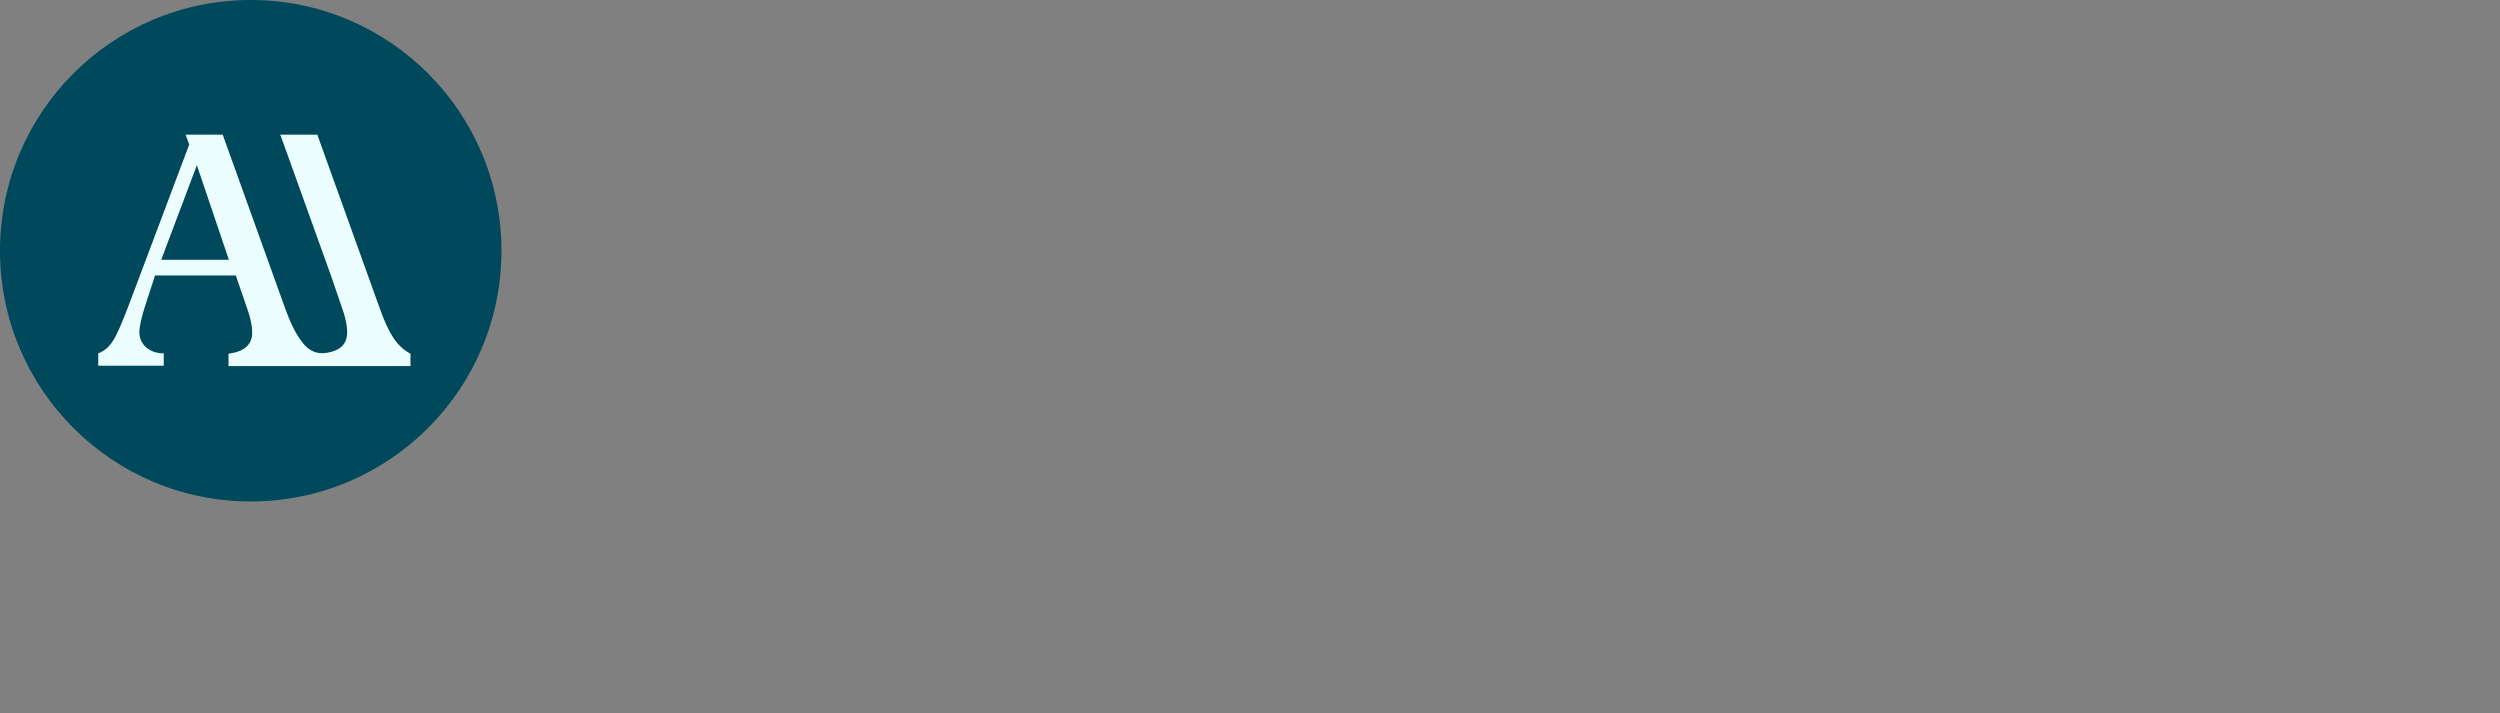 <?xml version="1.0" encoding="UTF-8"?>
<!-- Generator: $$$/GeneralStr/196=Adobe Illustrator 27.6.0, SVG Export Plug-In . SVG Version: 6.00 Build 0)  -->
<svg xmlns="http://www.w3.org/2000/svg" xmlns:xlink="http://www.w3.org/1999/xlink" version="1.1" id="Ebene_1" x="0px" y="0px" viewBox="0 0 687 196" style="enable-background:new 0 0 687 196;" xml:space="preserve">
<rect x="0" y="0" width="687" height="196" fill="#808080" stroke="none"/>
<style type="text/css">
	.st0{fill:#00485C;}
	.st1{fill:#EBFDFE;}
	.st2{display:none;}
	.st3{display:inline;fill:#EBFDFE;}
	.st4{display:inline;}
</style>
<g id="Ebene_1_00000102538295945088818000000016290348191645138355_">
	<circle id="Ellipse_13" class="st0" cx="68.9" cy="68.9" r="68.9"></circle>
	<path class="st1" d="M104.2,84.3L87.2,37H77l1,2.7l12.9,35.9l3.5,10.2c0.6,2,1,3.7,1,5.5c0,2.8-1.4,4.6-4.4,5.4   c-2.6,0.7-5.6,0.7-8.2-3c-0.1-0.1-0.1-0.2-0.2-0.3c-1.5-2-2.9-4.9-4.4-9.1L61.2,37H51l1,2.7L35.6,83.3c-2,5.3-3.5,8.8-4.6,10.4   c-1,1.6-2.2,2.7-4,3.4v3.4h18v-3.4c-3.9,0-6.7-2.4-6.7-5.8s2.6-10.1,4.3-15.6h22.2l3.5,10.2c0.6,2,1,3.7,1,5.5   c0,3.3-2.1,5.2-6.5,5.8v3.4h24h2h24v-3.4C109.4,95.4,107,92.3,104.2,84.3z M44.3,71.4l9.8-26l8.8,26H44.3z"></path>
</g>
<g id="Ebene_2_00000021841179130225297210000012310024649258706841_" class="st2">
	<path class="st3" d="M616.5,196h-546C31.6,196,0,164.4,0,125.5v-55C0,31.6,31.6,0,70.5,0h546C655.4,0,687,31.6,687,70.5v55   C687,164.4,655.4,196,616.5,196z"></path>
	<g class="st4">
		<path class="st0" d="M436.9,157.6c0-4.9,5.2-14.2,10.4-14.2c2.2,0,3.4,1.4,3.4,3.5c0,4.1-3.8,11-6.3,13.2    c-1.4,1.2-2.9,1.8-3.8,1.8C438.4,161.9,436.9,160.2,436.9,157.6 M438.5,147.7c-3.4,3.8-5.2,8-5.2,11.5c0,3.2,2.2,5.6,5.1,5.6    c3.4,0,6.6-2.3,9.5-7.7l0.1,0.1c-0.8,2.2-0.9,3.3-0.9,4.3c0,2,1,3.3,2.6,3.3c2.2,0,5.2-2.7,7.1-7h-1.5c-1.8,3.2-3.1,4.6-4.1,4.6    c-0.6,0-0.9-0.3-0.9-0.9c0-0.3,0.1-0.9,0.3-1.5l5.5-17.9h-1.3c-0.6,1.1-0.8,1.3-1.9,2.5c-1.1-1.9-2.6-2.7-5.1-2.7    C445.6,142,441.9,143.9,438.5,147.7 M357.6,163l-0.4,1.3h28.6l3.7-8.6h-1.1c-3.5,5-6.4,6.4-8.7,6.9c-0.7,0.1-1.8,0.4-3.9,0.4h-4    c-2.5,0-4.5-0.8-4.5-2.8c0-0.6,0.3-1.5,0.4-2l5.6-21c1.4-5.1,3.3-6,6.1-6l0.3-1.3h-13.1l-0.3,1.3c2.1,0.1,3.3,1.2,3.3,2.7    c0,0.9-0.5,2.8-1.2,5.4c-1.5,5.5-2.9,10.9-4.3,16.1c-0.4,1.5-0.8,3-1.3,4.2C362.2,161.1,361.1,163,357.6,163 M324.6,148.5h1.4    c1.3-2.6,2.9-4.2,4-4.2c0.6,0,1,0.5,1,1.2c0,0.6-0.2,1.7-0.6,3.6l-3.7,15.2h3.5l1.4-5.6c0.6-2.2,2-6,3.7-9s3.3-5,4.1-5    c0.5,0,0.6,0.3,0.6,1c0,0.3-0.1,0.6-0.1,1.1c0,1.3,0.4,1.7,1.3,1.7c1.2,0,1.9-1.5,1.9-3.5c0-1.9-0.8-3-2.2-3    c-2.5,0-4.8,3.3-8.1,10.4l-0.1-0.1c1.2-4,1.5-5.9,1.5-7.3c0-1.8-1-3-2.5-3C329.4,142,326.7,144.4,324.6,148.5 M284.9,148.8h1.5    c1.4-2.6,3.4-4.6,4.6-4.6c0.6,0,0.7,0.3,0.7,0.8c0,0.8-0.5,2-0.6,2.2l-4,11.6c-0.7,2-0.7,2.7-0.7,3.3c0,1.8,1,2.8,2.6,2.8    c2.5,0,5.9-3.1,7.7-7.1h-1.6c-1.3,2.5-3.7,4.9-4.8,4.9c-0.5,0-0.7-0.4-0.7-0.9c0-0.3,0.1-0.7,0.2-1l4.4-12.7    c0.5-1.4,0.7-2.7,0.7-3.4c0-1.6-1-2.7-2.6-2.7C290.1,142,287,144.6,284.9,148.8 M263.3,144.7c0,0.4-0.1,0.8-0.3,1.6l-5.5,18.1h3.5    c1.3-4.3,1.7-5,2.8-7.2c0.9-1.8,4.1-6.7,7-10c1.7-1.9,3.2-3.3,4.6-3.3c0.7,0,1.2,0.4,1.2,1.2s-0.2,1.5-0.6,2.6l-4,11.7    c-0.3,0.8-0.8,2.1-0.8,3.1c0,1.5,1.1,2.6,2.5,2.6c2.1,0,4.9-2.7,7.7-7.1h-1.6c-1.6,2.5-3.2,4.4-4.2,4.4c-0.5,0-0.7-0.2-0.7-0.7    c0-0.4,0-0.7,0.3-1.5l3.3-9.4c0.6-1.7,1.6-3.9,1.6-5.8c0-1.7-1.2-2.8-3.2-2.8c-3.7,0-7.6,4.1-12.7,12.4l-0.1-0.1    c2.3-7.3,2.8-8.3,2.8-10c0-1.4-1-2.3-2.4-2.3c-2.6,0-5.2,2.4-7,6.2h1.4c1.4-2.6,2.9-4.2,3.9-4.2    C263.1,144,263.3,144.2,263.3,144.7 M240.7,154c2.1-6.6,4.8-10,7.2-10c1.6,0,2.7,1.2,2.7,2.7C250.6,149.9,246.8,153.1,240.7,154     M241.1,147.4c-3.1,3.7-4.6,7.9-4.6,11.1c0,3.8,2.7,6.4,6.3,6.4c3.7,0,7.1-2.6,9.7-7.3h-1.6c-1.8,3-4.4,4.6-6.5,4.6    c-2.7,0-4.4-2-4.4-4.9c0-0.9,0.1-1.6,0.3-2c4-0.4,7.6-2,10.1-3.9c1.9-1.5,3-3.6,3-5.4c0-2.4-1.5-3.9-3.8-3.9    C247.4,142,244.1,143.7,241.1,147.4 M62.9,71.4H44.3l9.8-26L62.9,71.4z M62.9,100.5h24v-3.4c-3.5-1.7-5.8-4.8-8.7-12.8L61.2,37H51    l1,2.7L35.6,83.3c-2,5.3-3.5,8.8-4.6,10.4c-1,1.6-2.2,2.7-4,3.4v3.4h18v-3.4c-3.9,0-6.7-2.4-6.7-5.8s2.6-10.1,4.3-15.6h22.2    l3.5,10.2c0.6,2,1,3.7,1,5.5c0,3.3-2.1,5.2-6.5,5.8L62.9,100.5L62.9,100.5z M162.4,41.6v-3.4h-22.9v3.4c7.6,0,9.4,2.4,9.4,9.7    v27.4c0,7.7-1.9,11.8-5.3,14.5c-3.2,2.5-7.6,3.9-12.7,3.9c-10.8,0-16.3-5.8-16.3-16.9V50.5c0-7.1,2.9-8.9,9.4-8.9v-3.4H95.2v3.4    c8,0,9.4,2.9,9.4,9.7V82c0,12.4,8.7,19.9,23,19.9c8.4,0,16.9-2.4,21.5-8.6c2.9-3.9,3.9-10.6,3.9-16.6V51.3    C152.9,43.8,154.9,41.7,162.4,41.6 M193.2,55.8c-2-2-3.1-3.4-3.1-6.6c0-3.7,3.1-8.8,10.6-8.8c7.7,0,12.7,6.1,13.8,14.9h3.4V42.6    c-1.4-1.4-9.6-5.6-17.5-5.6c-11.9,0-19.9,7.3-19.9,14.3c0,9.7,10.6,16,21.6,24.5c5.8,4.5,8.7,7.5,8.7,12.5    c0,5.5-5.7,10.2-12.7,10.2s-13.9-5.7-15.8-16.9h-3.4v16.1c7.7,3,11.7,4.1,19.2,4.1c12.9,0,22-6.5,22-16.1c0-6-2.1-9.1-5.6-12.5    C208.2,66.7,198.3,60.8,193.2,55.8 M232.8,140l1.9-7.3c-3.8-2.2-7.5-3.2-11.3-3.2c-6.9,0-11.4,3.8-11.4,8.6c0,3.2,2.4,6,7,9.7    c4.7,3.8,6.9,6.3,6.9,9.2c0,3.7-3.4,6.5-8.3,6.5c-6.4,0-9.7-4.2-9.8-9c0-0.5,0-0.9,0.1-1.2l-1.2-0.3l-2.2,8c4.2,2.4,9.5,4,13.6,4    c7.9,0,11.9-4.6,11.9-9.4c0-2.7-1.1-5.1-3.6-7.8c-1.2-1.3-3-2.7-5.2-4.5c-3.2-2.6-5-4.5-5-6.9c0-3.2,3-5.4,7.1-5.4    c5.2,0,8.3,3.1,8.5,8.8L232.8,140z M289.4,53.4h3.4l-1-15.2h-54.5l-1,15.2h3.4c4.6-10.9,9.3-11.8,14.3-11.8h5.6v45.9    c0,7.2-2,9.4-9.4,9.6v3.4H279v-3.4c-6.5,0-9.4-1.7-9.4-8.4V41.6h7C283.1,41.6,287.3,47.8,289.4,53.4 M299.2,131.9    c0-1.4-1.1-2.5-2.5-2.5s-2.5,1.1-2.5,2.5s1.1,2.5,2.5,2.5S299.2,133.3,299.2,131.9 M312.6,143.7c2.4,0,3.9,2.3,3.9,5.6    c0,1.6-0.4,4.5-1.5,7.3c-1.3,3.3-3.3,6.7-6.5,6.7c-2.4,0-3.9-2-3.9-5.2C304.6,150.5,308.8,143.7,312.6,143.7 M314.1,142    c-6.7,0-13.4,8.5-13.4,16c0,4,2.6,6.8,6.4,6.8c6.8,0,13.4-8.9,13.4-15.8C320.5,145,317.8,142,314.1,142 M370,100.5h27.2v-3.4    c-6.3-0.2-8.6-4.2-9.6-12.8c-3.9-34-4-34.8-4-35.6c0-4.6,2-7.1,7.3-7.1v-3.4h-19.1c-0.4,8.4-2.4,14.2-6.1,21    C362.1,66,358,74,353.2,84c-2.2-6.2-5.8-13.7-10.1-23.2c-4.5-10.2-7.1-15.4-7.5-22.6h-20.1v3.4c5,0.6,7.5,2.9,7.5,7.8    c0,1-0.2,2.7-0.6,5.3l-5.1,30.9c-1.5,8.8-4.7,10.8-9.1,11.4v3.4h20.5V97c-5.6-0.2-7-4.2-7-8.6c0-1.2,0.3-4.8,0.5-6.3l4.5-35.5    c5.3,13.4,9.9,24.1,13.5,32c3.7,7.8,6.2,15.2,7.5,21.7h3.5c1.5-7.9,5.3-17,11.7-28.9c6.3-11.9,9.4-18.5,10.7-22.5    c1.4,13,4.2,37.8,4.2,39.9c0,4.6-2.7,7.6-7.8,8.2V100.5z M404.9,146.7c0,3.3-3.8,6.5-9.9,7.3c2.1-6.6,4.8-10,7.2-10    C403.8,144,404.9,145.2,404.9,146.7 M407.7,145.9c0-2.4-1.5-3.9-3.8-3.9c-2.2,0-5.5,1.7-8.5,5.4c-3.1,3.7-4.6,7.9-4.6,11.1    c0,3.8,2.7,6.4,6.3,6.4c3.7,0,7.1-2.6,9.7-7.3h-1.6c-1.8,3-4.4,4.6-6.5,4.6c-2.7,0-4.4-2-4.4-4.9c0-0.9,0.1-1.6,0.3-2    c4-0.4,7.6-2,10.1-3.9C406.6,149.9,407.7,147.7,407.7,145.9 M414.8,164.1c0.5,0.2,1.9,0.6,4.1,1.1c3.2,0.8,4.9,1.9,4.9,3.5    c0,2.2-2.7,3.6-7,3.6c-3.9,0-6.4-1.4-6.4-3.5C410.4,166.4,413.7,164.8,414.8,164.1 M417,151.7c0-3.3,1.7-8.3,5.4-8.3    c2.1,0,3.5,1.5,3.5,3.7c0,4.6-2.2,8.2-5.5,8.2C418.4,155.4,417,153.9,417,151.7 M413.7,163.5c-4.6,2.4-6.2,4.2-6.2,6    c0,2.6,3.5,4.2,8.7,4.2c6.6,0,10.5-2.4,10.5-6.3c0-2.8-2-4.6-7.8-5.8c-2.8-0.6-4.1-1.2-4.1-2.1c0-0.7,0.8-1.7,3.8-2.9    c0.6,0.1,1.2,0.2,1.8,0.2c4.8,0,9.2-3.8,9.2-8.3c0-1.6-0.5-2.9-1.6-4.3c0.2-0.2,0.7-0.3,1.1-0.3c0.9,0,1.5,1.6,2.5,1.6    c0.6,0,1-0.6,1-1.6c0-1.5-0.4-2-1.8-2c-1.1,0-2.3,0.4-3.8,1.4c-1-0.8-2.2-1.2-3.7-1.2c-5.2,0-9.8,4.7-9.8,9.3c0,2.2,1,3.8,3,4.8    c-2.7,1.3-4.3,2.9-4.3,4.6C412.1,161.8,412.6,162.7,413.7,163.5 M447,71.4h-18.6l9.8-26L447,71.4z M447,100.5h24v-3.4    c-3.5-1.7-5.8-4.8-8.7-12.8l-17-47.3h-10.2l1,2.7l-16.4,43.6c-2,5.3-3.5,8.8-4.6,10.4c-1,1.6-2.2,2.7-4,3.4v3.4h18v-3.4    c-3.9,0-6.7-2.4-6.7-5.8s2.6-10.1,4.3-15.6H449l3.5,10.2c0.6,2,1,3.7,1,5.5c0,3.3-2.1,5.2-6.5,5.8V100.5z M464.9,160l9.3-30.5    h-0.7c-0.4,0.2-2.3,0.6-6.3,0.6h-1.9l-0.3,1.3h1.4c2.6,0,3.1,0.3,3.1,1.3c0,0.9-0.6,2.4-0.9,3.4l-6.9,22.4c-0.6,2-0.9,2.7-0.9,3.9    c0,1.4,1.1,2.5,2.5,2.5c2.6,0,6.2-3.2,8.1-6.9h-1.7c-1.1,1.9-3.6,4.6-4.6,4.6c-0.6,0-0.8-0.3-0.8-0.8    C464.5,161.1,464.8,160.4,464.9,160 M558.2,41.6v-3.4h-25v3.4c8.8,0,11.4,6,11.4,14.4v30.9l-43.3-48.7h-16.9v3.4    c5.3-0.4,7.2,0.9,11.2,5.3v37c0,10.6-3,13.2-9.3,13.2v3.4h24.3v-3.4c-8.8,0-11-6.2-11-13.3V50.5l45.1,51.3h5.2    c-1-11.4-1-12-1.1-16.9c-0.1-5.2-0.1-14.8-0.1-29.4C548.6,44.5,552.2,41.6,558.2,41.6 M646.3,41.6v-3.4h-25v3.4    c8.8,0,11.4,6,11.4,14.4v30.9l-43.3-48.7h-16.9v3.4c5.3-0.4,7.2,0.9,11.2,5.3v37c0,10.6-3,13.2-9.3,13.2v3.4h24.3v-3.4    c-8.8,0-11.1-6.2-11.1-13.3V50.5l45.1,51.3h5.2c-1-11.4-1-12-1.1-16.9c-0.1-5.2-0.1-14.8-0.1-29.4    C636.8,44.5,640.4,41.6,646.3,41.6"></path>
	</g>
</g>
</svg>

